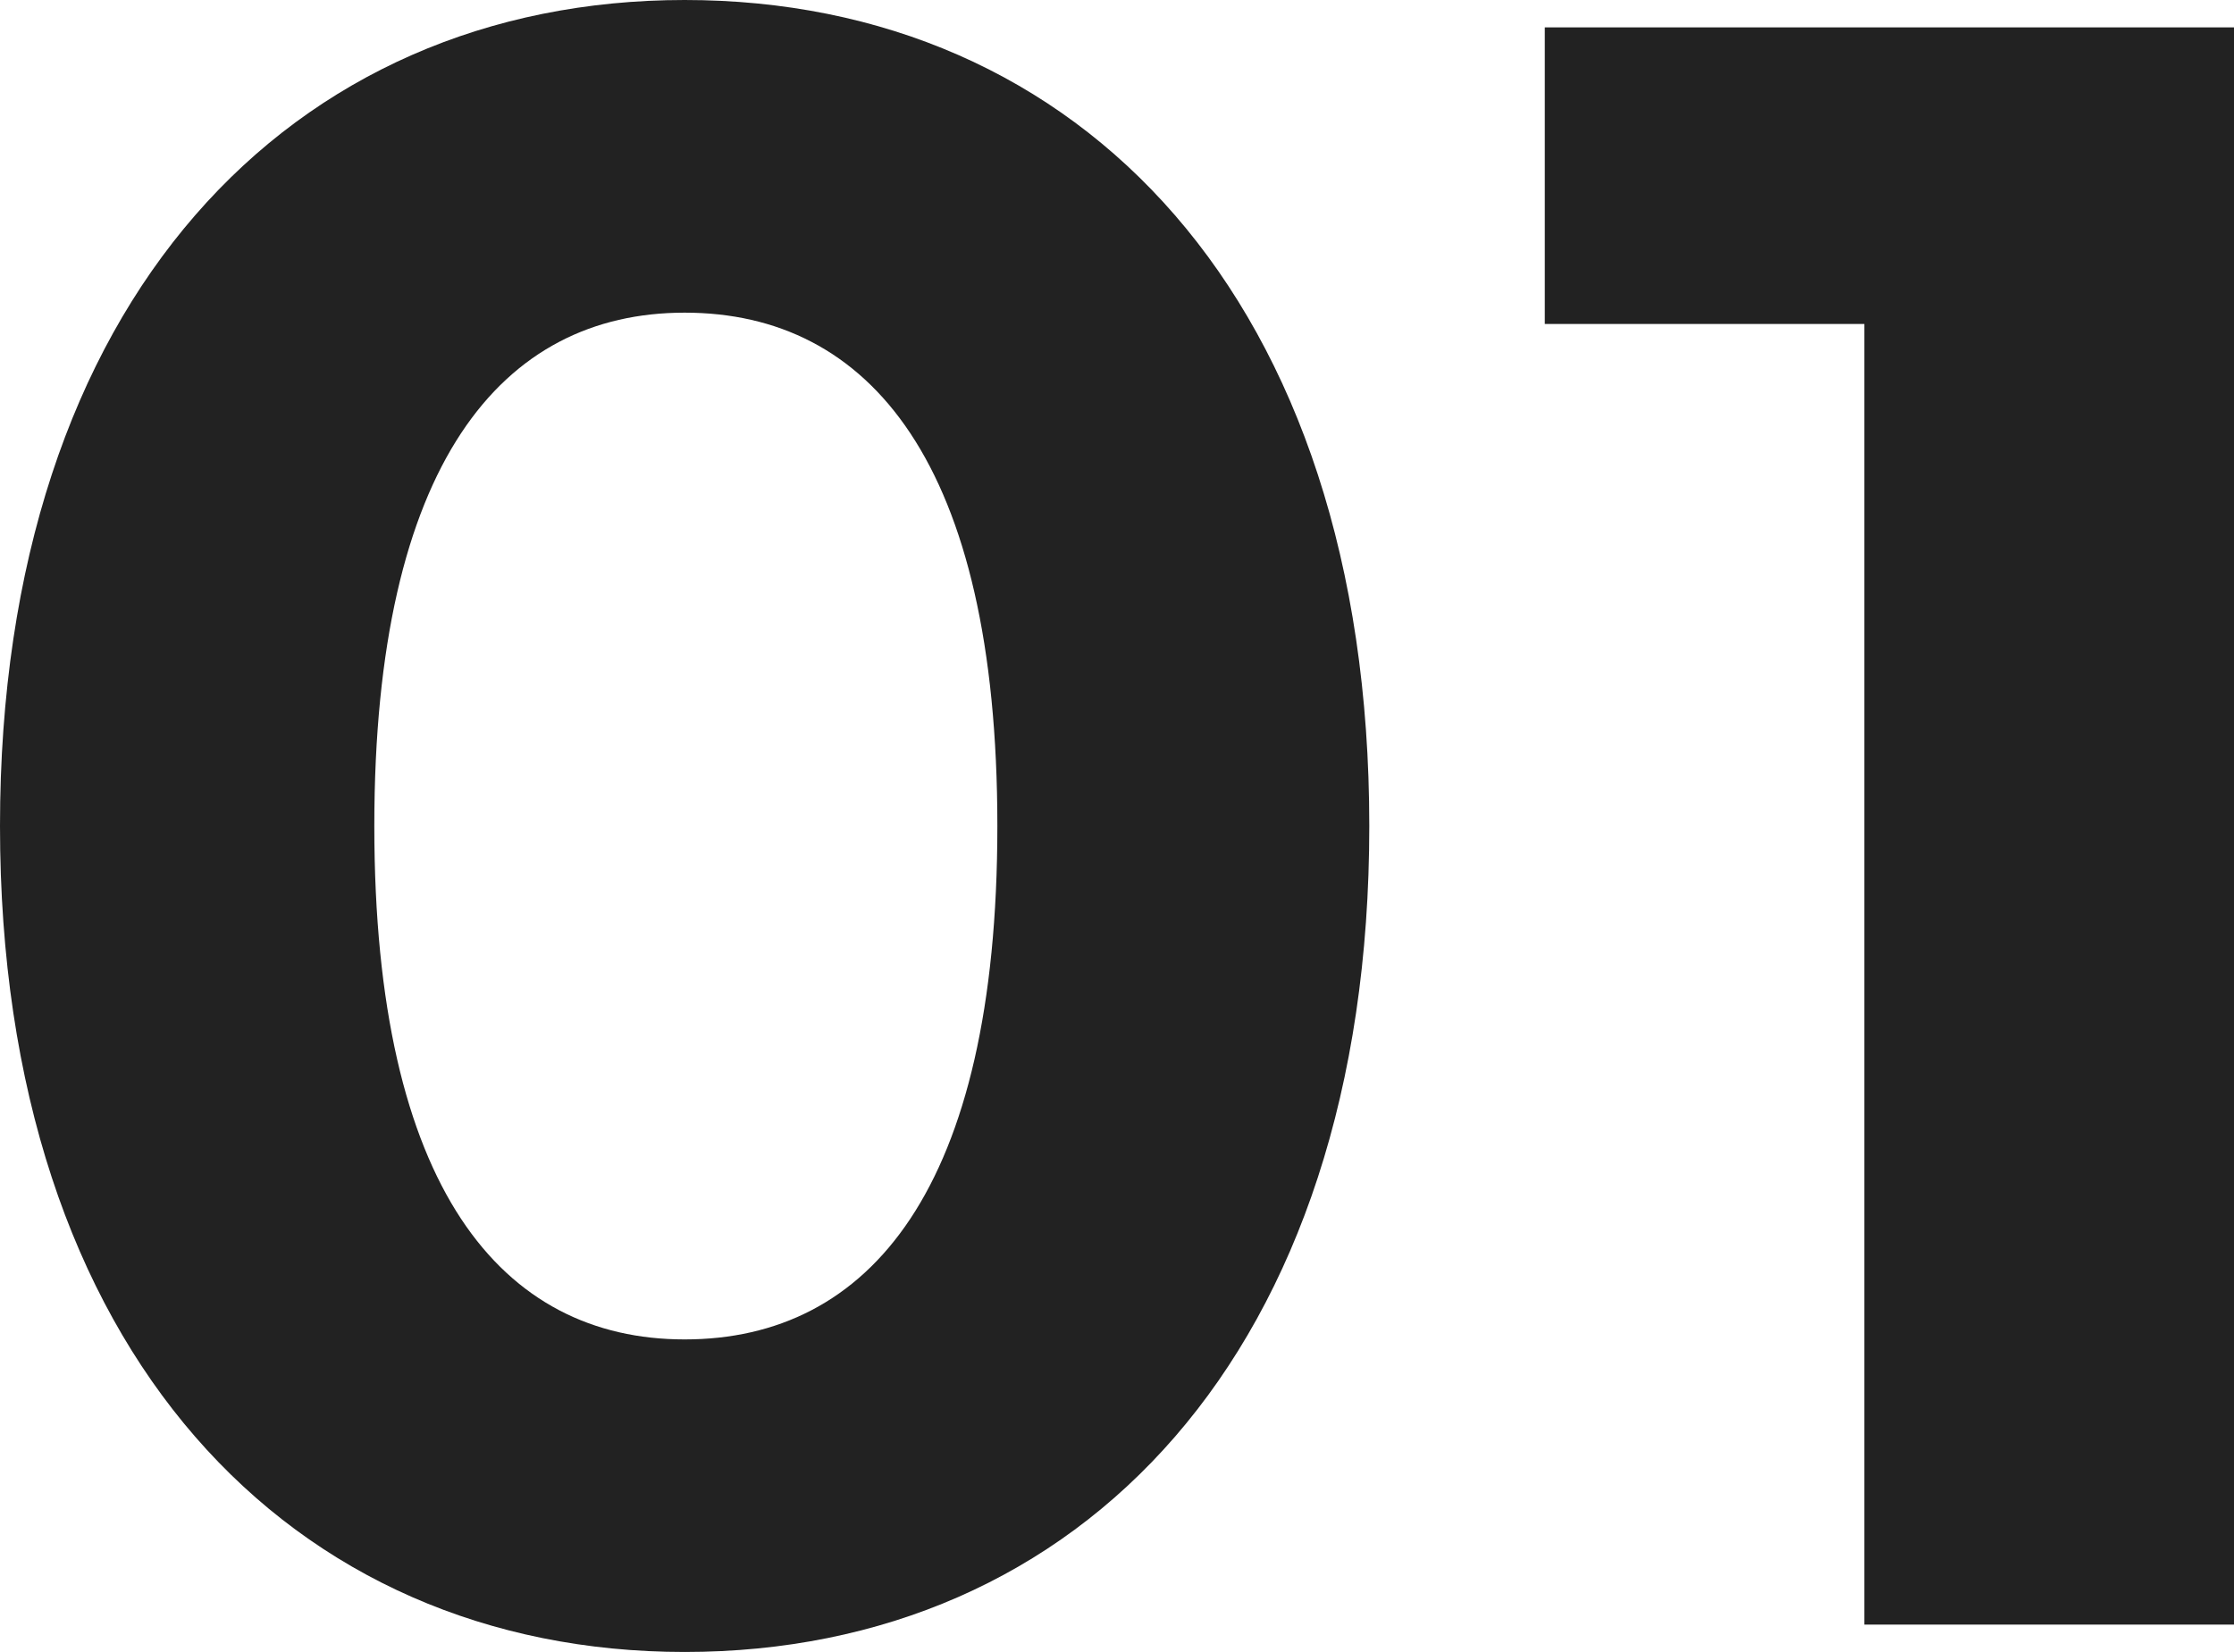 <?xml version="1.0" encoding="utf-8"?>
<!-- Generator: Adobe Illustrator 24.2.1, SVG Export Plug-In . SVG Version: 6.00 Build 0)  -->
<svg version="1.1" id="レイヤー_1" xmlns="http://www.w3.org/2000/svg" xmlns:xlink="http://www.w3.org/1999/xlink" x="0px"
	 y="0px" viewBox="0 0 21.539 15.93" style="enable-background:new 0 0 21.539 15.93;" xml:space="preserve">
<style type="text/css">
	.st0{fill:#222222;}
</style>
<g>
	<path class="st0" d="M0,7.965C0,2.882,2.816,0,6.601,0c3.807,0,6.601,2.882,6.601,7.965
		s-2.794,7.965-6.601,7.965C2.816,15.93,0,13.048,0,7.965z M9.616,7.965
		c0-3.498-1.232-4.95-3.015-4.95c-1.76,0-2.992,1.452-2.992,4.95
		c0,3.499,1.232,4.951,2.992,4.951C8.383,12.916,9.616,11.464,9.616,7.965z"/>
	<path class="st0" d="M21.539,0.264v15.402h-3.564V3.124h-3.081V0.264H21.539z"/>
</g>
</svg>
